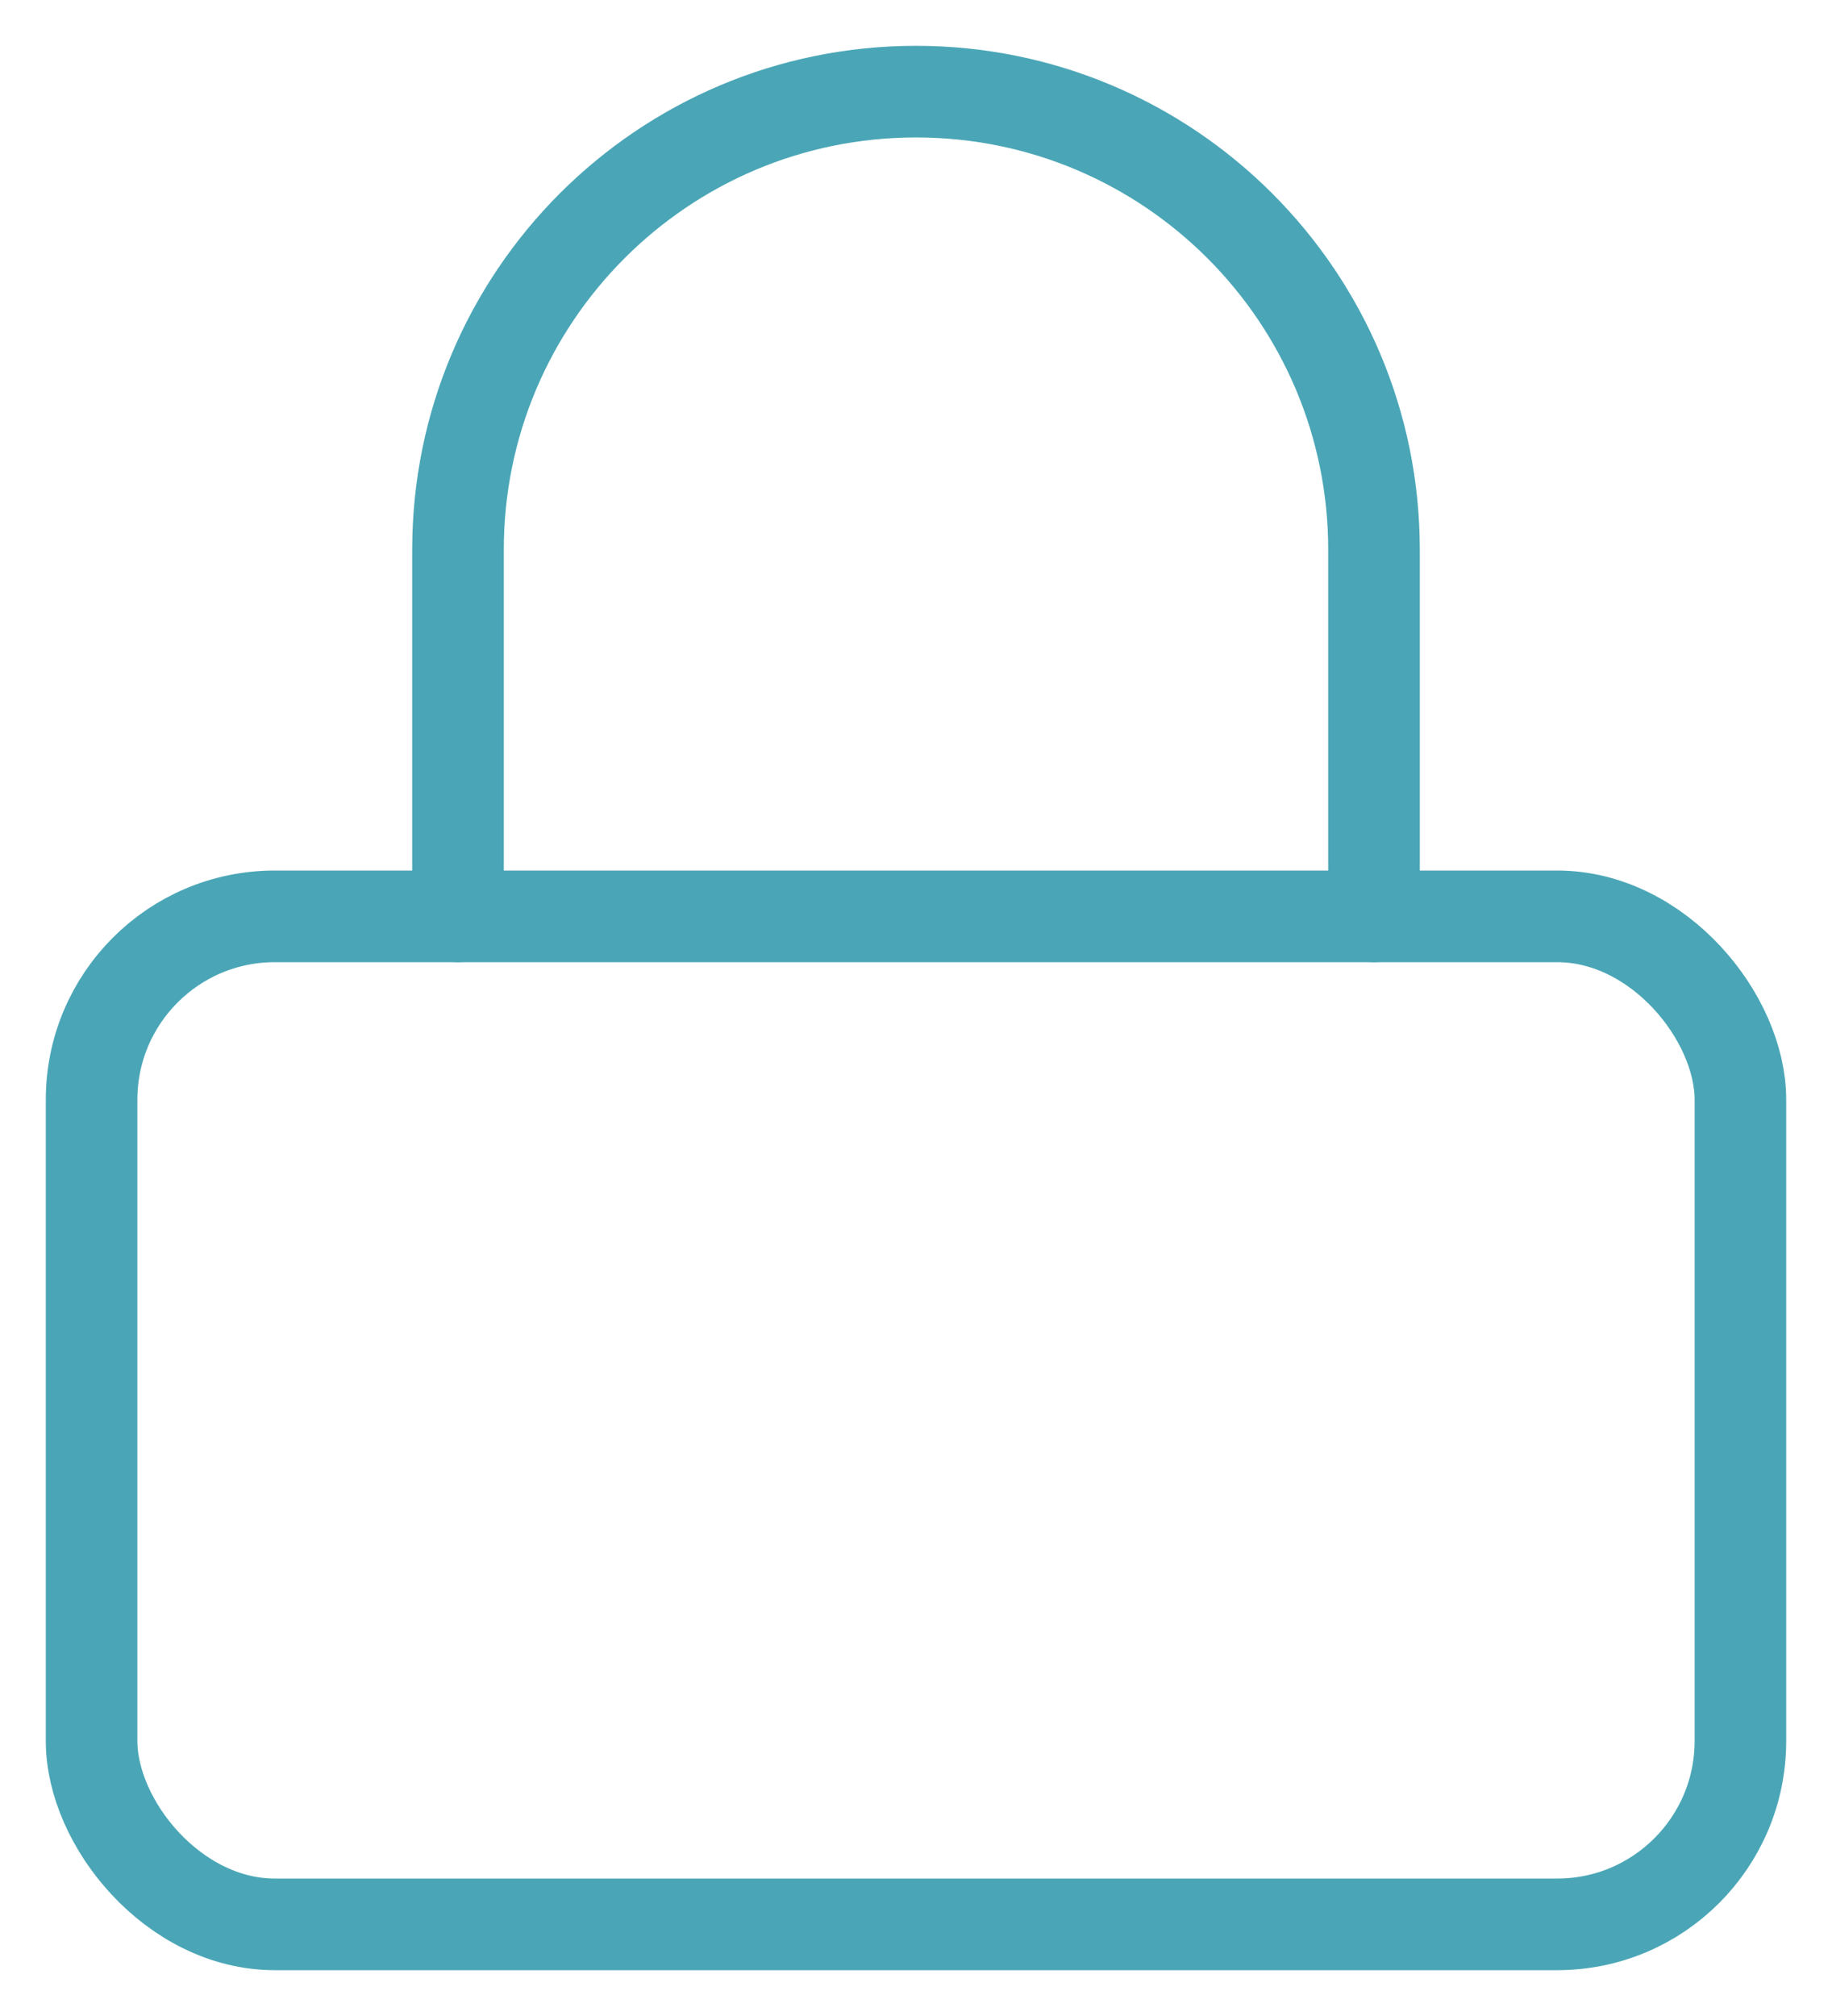 <?xml version="1.0" encoding="UTF-8"?>
<svg width="20px" height="22px" viewBox="0 0 20 22" version="1.1" xmlns="http://www.w3.org/2000/svg" xmlns:xlink="http://www.w3.org/1999/xlink">
    <!-- Generator: sketchtool 50.2 (55047) - http://www.bohemiancoding.com/sketch -->
    <title>38AA882E-7785-4DE9-9103-5E85E2257CA8</title>
    <desc>Created with sketchtool.</desc>
    <defs></defs>
    <g id="Orbsports" stroke="none" stroke-width="1" fill="none" fill-rule="evenodd">
        <g id="Orb_assets_" transform="translate(-160, -549)">
            <g id="lock" transform="translate(158, 548)">
                <rect id="Rectangle" x="0" y="0" width="24" height="24"></rect>
                <g id="Group-5" transform="translate(3, 2)" stroke="#4AA6B6" stroke-linecap="round" stroke-linejoin="round">
                    <rect id="Rectangle-path" x="0" y="9" width="18" height="11" rx="2"></rect>
                    <path d="M4,9 L4,5 C4,2.239 6.239,4.4408921e-16 9,0 C11.761,-8.8817842e-16 14,2.239 14,5 L14,9" id="Shape"></path>
                </g>
            </g>
        </g>
    </g>
</svg>